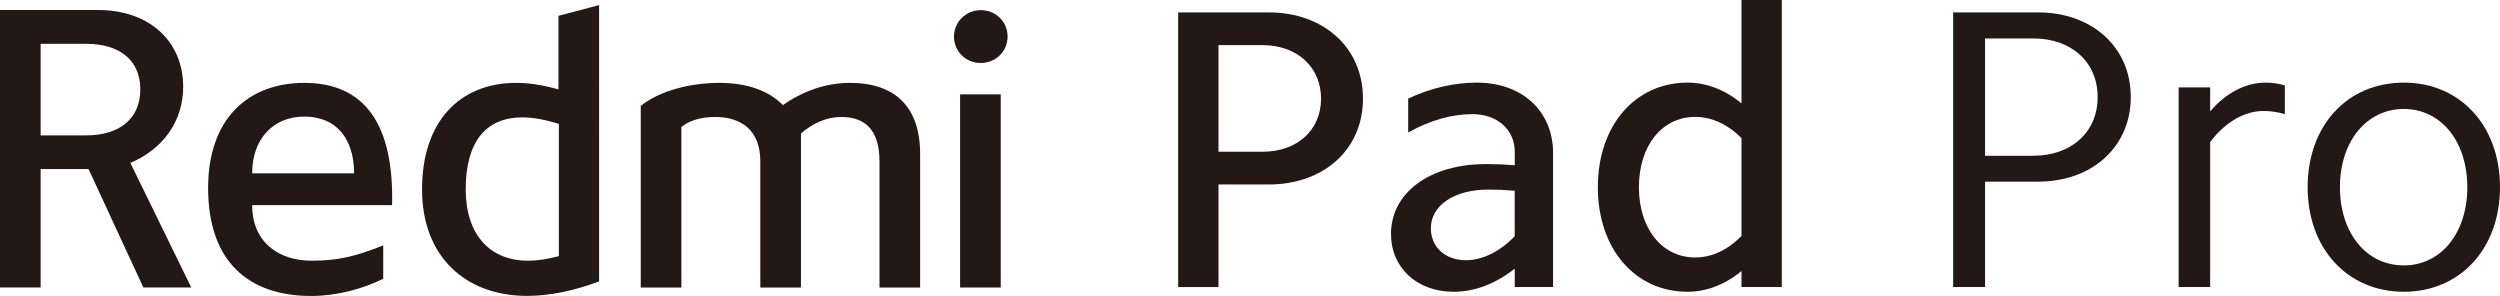 <?xml version="1.0" encoding="UTF-8"?><svg id="b" xmlns="http://www.w3.org/2000/svg" width="387.04" height="45.82" viewBox="0 0 387.04 45.82"><g id="c"><path d="m151.84,9.75c2.31,0,4.15-1.78,4.15-4.09s-1.84-4.09-4.15-4.09-4.15,1.84-4.15,4.09,1.78,4.09,4.15,4.09" style="fill:#231815; stroke-width:0px;"/><rect x="148.64" y="14.61" width="6.29" height="29.9" style="fill:#231815; stroke-width:0px;"/><path d="m136.16,44.51v-19.52c0-4.92-2.26-6.88-5.93-6.88-2.31,0-4.45,1.01-6.23,2.55v23.85h-6.29v-19.52c0-4.92-3.03-6.88-7-6.88-2.2,0-3.92.53-5.22,1.54v24.86h-6.29v-28.12c2.97-2.37,7.71-3.56,12.16-3.56,4.15,0,7.59,1.13,9.85,3.44,3.14-2.2,6.7-3.44,10.38-3.44,6.88,0,10.86,3.62,10.86,10.98v20.71h-6.29Z" style="fill:#231815; stroke-width:0px;"/><path d="m86.46,2.45v11.39c-2.31-.65-4.51-1.01-6.53-1.01-8.78,0-14.59,5.99-14.59,16.49s6.82,16.49,16.26,16.49c3.44,0,7.24-.77,11.15-2.25V.79l-6.29,1.66Zm.06,37.2c-1.72.47-3.32.71-4.75.71-6.05,0-9.67-4.15-9.67-11.04,0-7.48,3.2-11.15,8.78-11.15,1.66,0,3.56.36,5.64,1.01v20.47Z" style="fill:#231815; stroke-width:0px;"/><path d="m39.04,31.76h21.66c.3-12.4-4.15-18.93-13.59-18.93-8.66,0-14.89,5.52-14.89,16.26,0,11.51,6.35,16.73,15.96,16.73,3.92,0,7.95-1.07,11.15-2.67v-5.16c-4.33,1.72-7,2.37-11.09,2.37-5.16,0-9.2-2.91-9.2-8.6Zm8.07-13.71c5.22,0,7.71,3.74,7.71,8.78h-15.78c0-5.4,3.32-8.78,8.07-8.78Z" style="fill:#231815; stroke-width:0px;"/><path d="m20.17,25.23c5.04-2.14,8.19-6.41,8.19-11.81,0-6.94-5.16-11.87-13.17-11.87H0v42.95h6.29v-18.33h7.42l8.48,18.33h7.42l-9.43-19.28Zm-6.88-4.27h-7V6.78h7c5.34,0,8.43,2.61,8.43,7.06s-3.09,7.12-8.43,7.12Z" style="fill:#231815; stroke-width:0px;"/><path d="m196.43,1.92c8.47,0,14.58,5.44,14.58,13.35s-6.12,13.29-14.58,13.29h-7.79v15.88h-6.24V1.92h14.03Zm-.93,21.57c5.31,0,9.02-3.34,9.02-8.22s-3.71-8.28-9.02-8.28h-6.86v16.5h6.86Z" style="fill:#231815; stroke-width:0px;"/><path d="m225.05,45.17c-5.69,0-9.7-3.71-9.7-8.96,0-6.37,5.99-10.81,14.71-10.81,1.48,0,2.97.06,4.45.18v-2.1c0-3.4-2.72-5.81-6.55-5.81-3.15,0-6.55.93-9.95,2.84v-5.25c3.58-1.67,7.17-2.47,10.63-2.47,7.11,0,11.8,4.51,11.8,10.88v20.76h-5.93v-2.84c-2.9,2.29-6.12,3.58-9.46,3.58Zm1.85-4.88c2.59,0,5.25-1.3,7.6-3.71v-7.05c-1.36-.12-2.66-.18-4.08-.18-5.32,0-8.9,2.47-8.9,5.99,0,2.9,2.22,4.94,5.38,4.94Z" style="fill:#231815; stroke-width:0px;"/><path d="m269.61,44.43v-2.47c-2.53,2.1-5.44,3.21-8.34,3.21-8.16,0-13.9-6.67-13.9-16.19s5.75-16.19,13.9-16.19c2.9,0,5.81,1.11,8.34,3.21V0h6.24v44.43h-6.24Zm-7.17-4.57c2.53,0,5-1.11,7.17-3.34v-15.14c-2.16-2.16-4.63-3.28-7.17-3.28-5.13,0-8.71,4.45-8.71,10.88s3.58,10.88,8.71,10.88Z" style="fill:#231815; stroke-width:0px;"/><path d="m315.54,1.92c8.34,0,14.34,5.38,14.34,13.1s-5.99,13.1-14.34,13.1h-8.22v16.31h-4.94V1.92h13.16Zm-.74,22.19c5.87,0,9.95-3.65,9.95-9.08s-4.08-9.08-9.95-9.08h-7.48v18.17h7.48Z" style="fill:#231815; stroke-width:0px;"/><path d="m342.17,13.53v3.71c2.41-2.84,5.5-4.45,8.53-4.45.99,0,1.98.12,3.03.43v4.45c-1.05-.31-2.16-.49-3.28-.49-2.9,0-5.93,1.67-8.28,4.82v22.43h-4.88V13.53h4.88Z" style="fill:#231815; stroke-width:0px;"/><path d="m372.15,12.79c8.71,0,14.89,6.67,14.89,16.19s-6.18,16.19-14.89,16.19-14.89-6.67-14.89-16.19,6.12-16.19,14.89-16.19Zm0,28.3c5.75,0,9.83-5.01,9.83-12.11s-4.08-12.11-9.83-12.11-9.89,5.01-9.89,12.11,4.08,12.11,9.89,12.11Z" style="fill:#231815; stroke-width:0px;"/></g></svg>